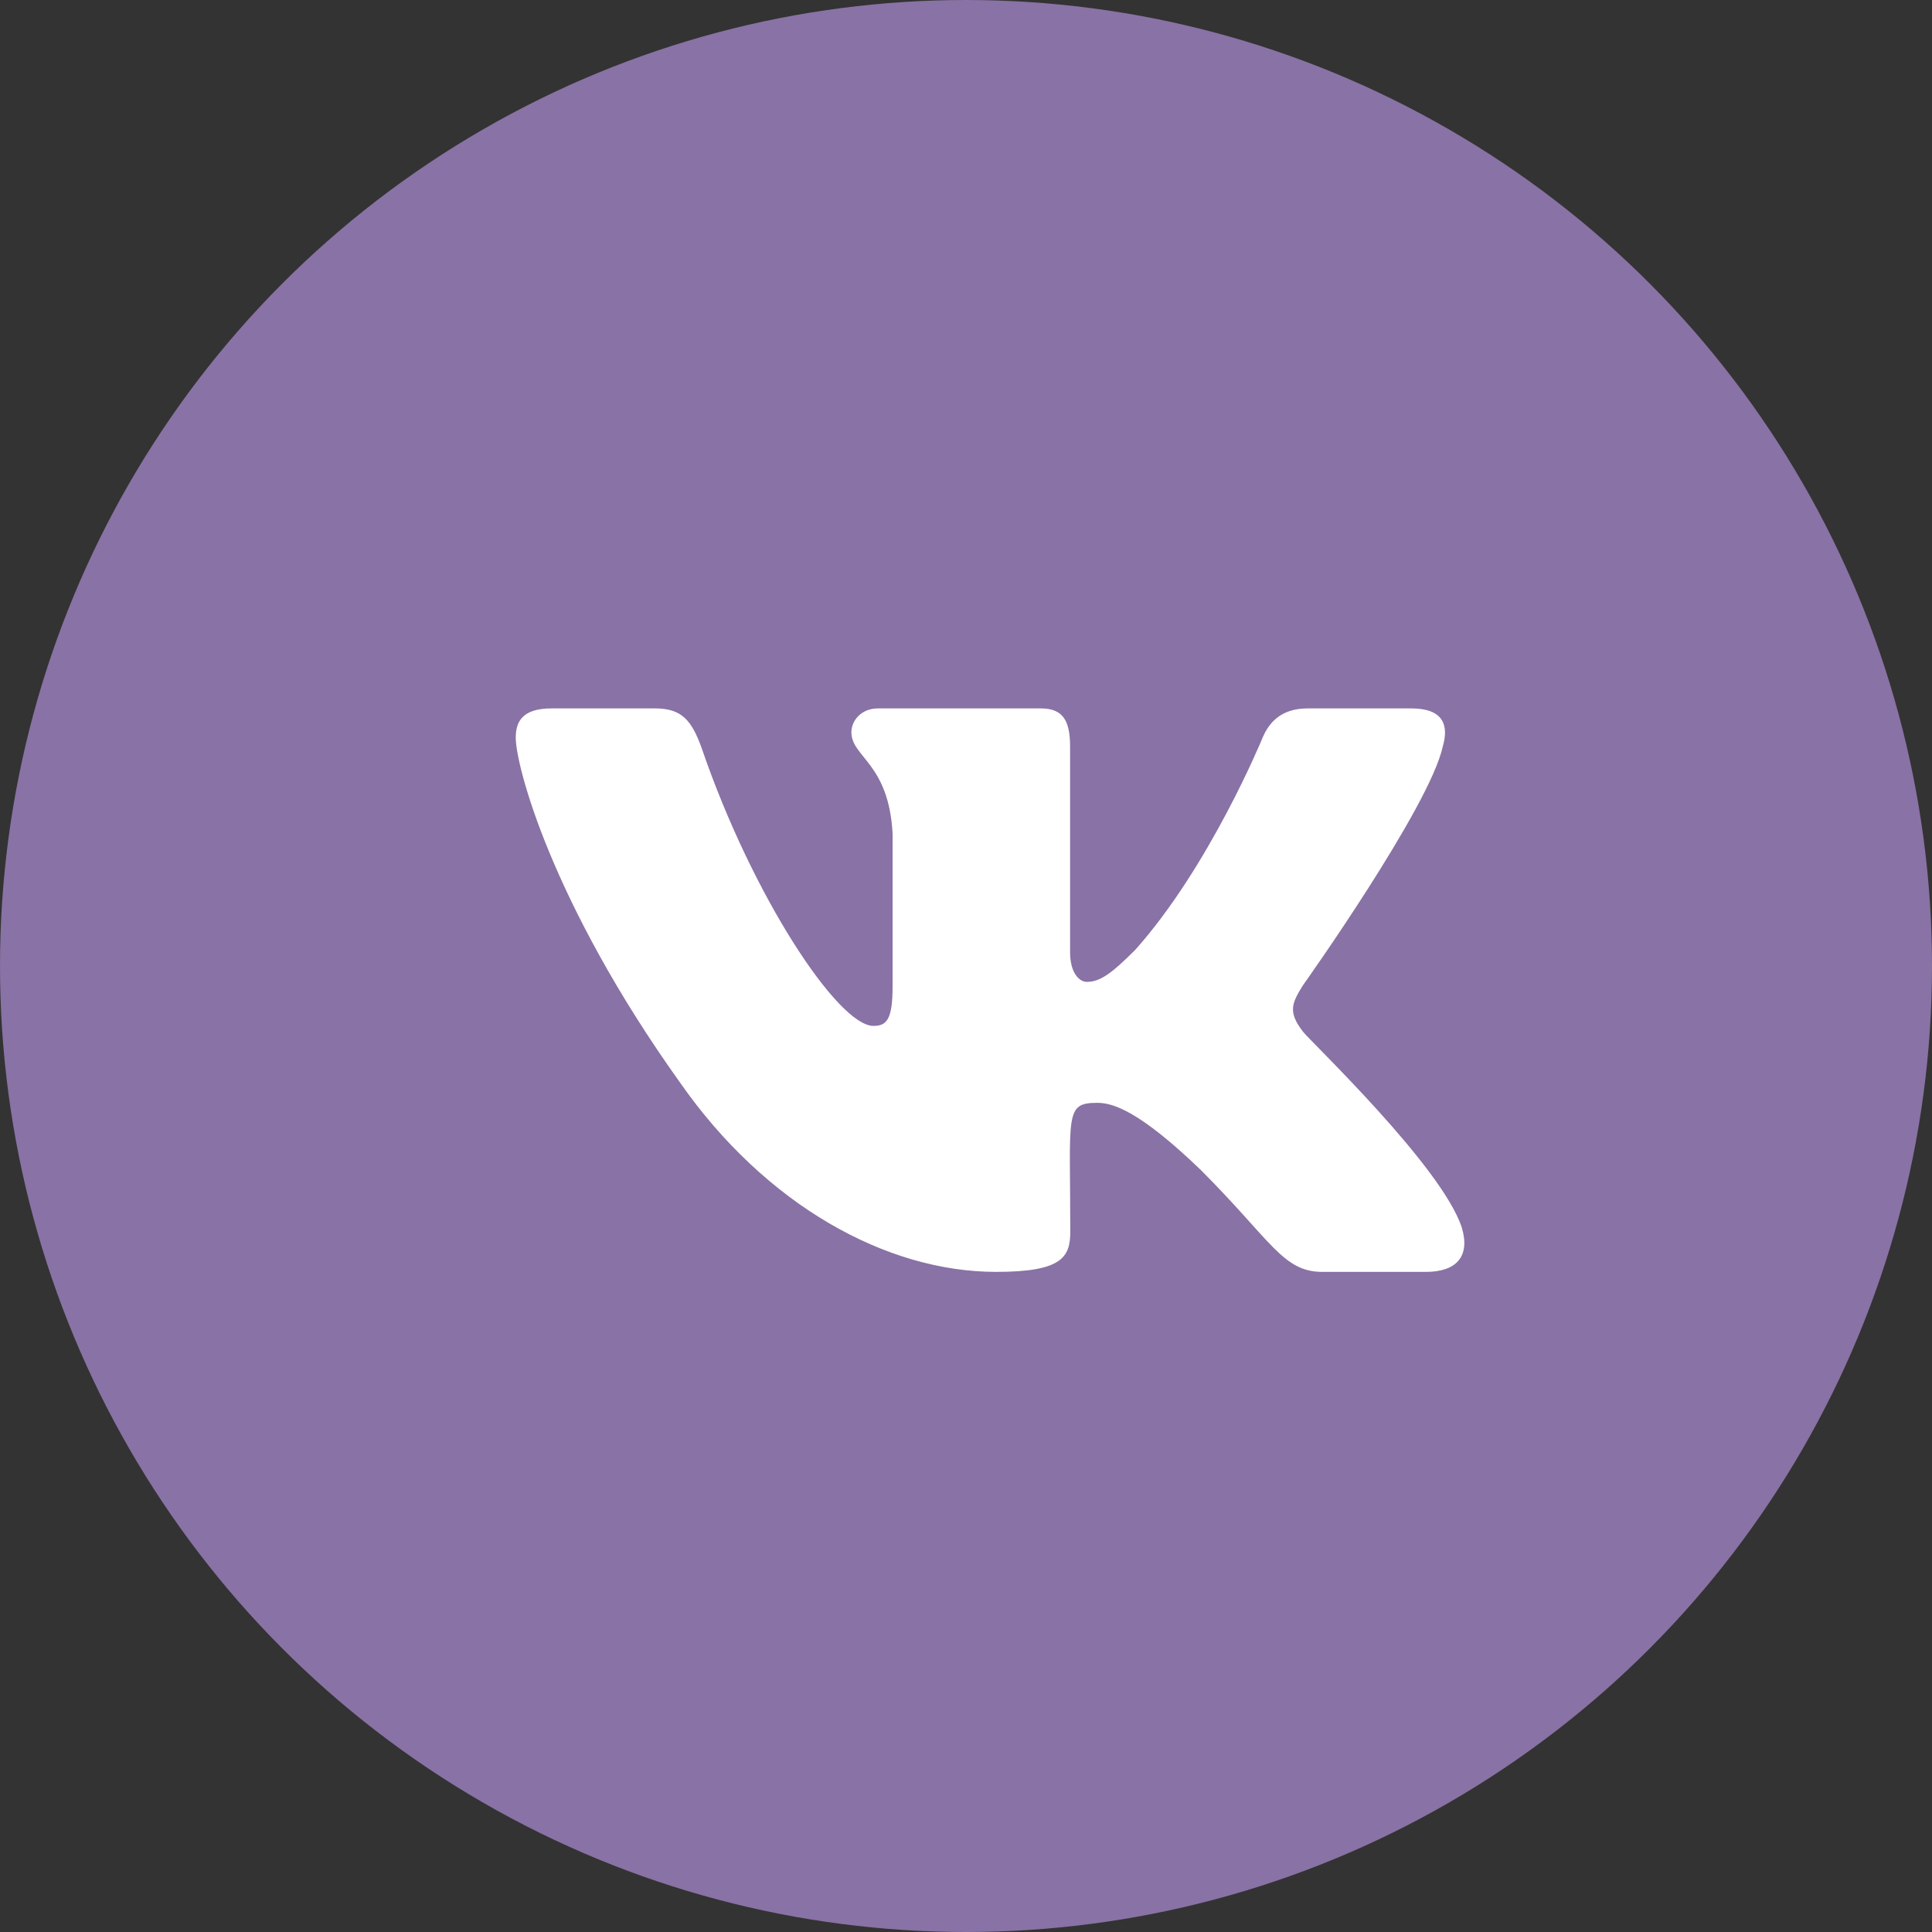 <svg width="40" height="40" viewBox="0 0 40 40" fill="none" xmlns="http://www.w3.org/2000/svg">
<rect x="0" y="0" width="40" height="40" fill="#333333" stroke="none"/>
<circle cx="20" cy="20" r="20" fill="#8972A5"/>
<path d="M29.87 15.458C30.005 15.002 29.87 14.667 29.221 14.667H27.073C26.527 14.667 26.275 14.955 26.14 15.275C26.14 15.275 25.046 17.941 23.501 19.669C23.001 20.168 22.771 20.329 22.498 20.329C22.363 20.329 22.155 20.168 22.155 19.712V15.458C22.155 14.911 22.002 14.667 21.55 14.667H18.174C17.831 14.667 17.627 14.922 17.627 15.159C17.627 15.677 18.4 15.797 18.48 17.255V20.42C18.48 21.113 18.356 21.24 18.083 21.24C17.354 21.24 15.582 18.564 14.532 15.502C14.32 14.907 14.113 14.667 13.562 14.667H11.415C10.802 14.667 10.678 14.955 10.678 15.275C10.678 15.844 11.407 18.67 14.072 22.403C15.848 24.951 18.349 26.333 20.624 26.333C21.991 26.333 22.159 26.027 22.159 25.498C22.159 23.063 22.035 22.833 22.72 22.833C23.038 22.833 23.584 22.994 24.86 24.222C26.319 25.681 26.559 26.333 27.376 26.333H29.523C30.136 26.333 30.446 26.027 30.267 25.422C29.859 24.149 27.099 21.532 26.975 21.357C26.658 20.948 26.749 20.766 26.975 20.401C26.979 20.398 29.6 16.708 29.87 15.458Z" fill="white"/>
</svg>
